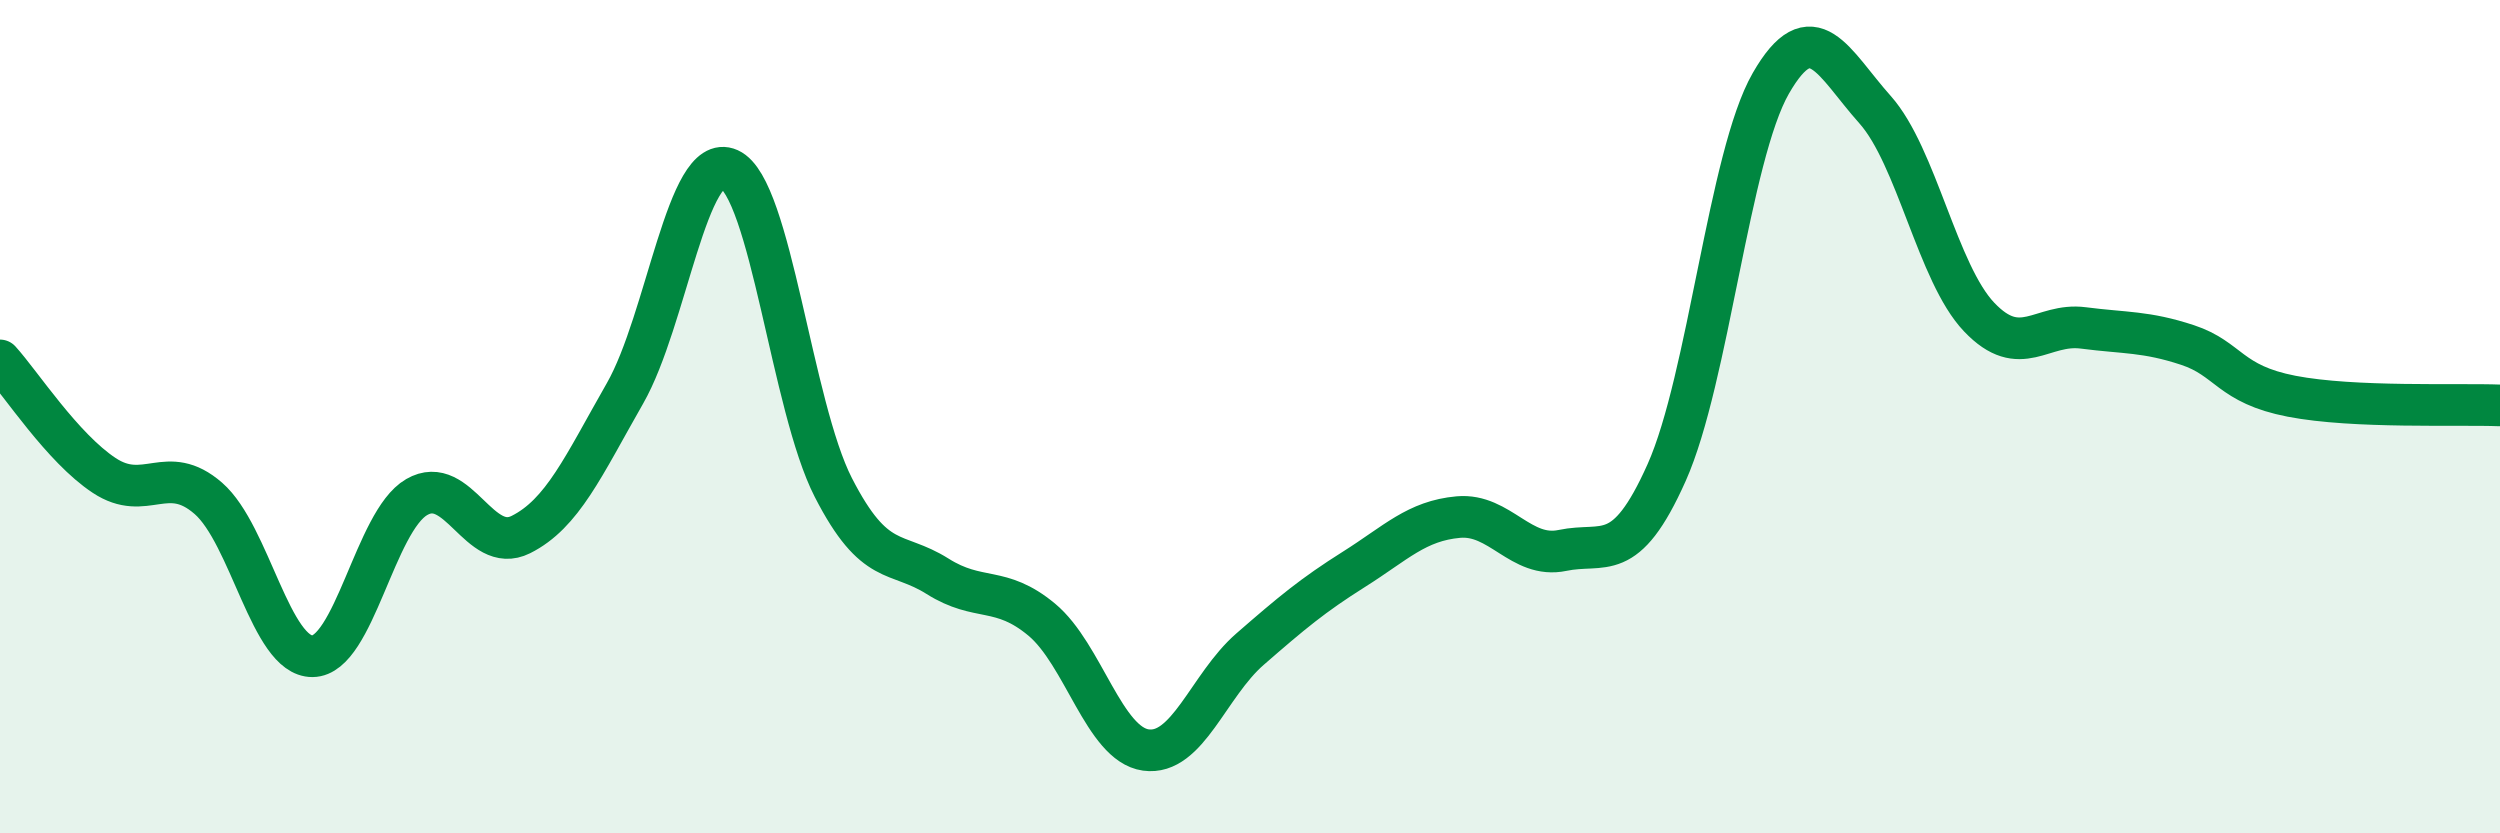 
    <svg width="60" height="20" viewBox="0 0 60 20" xmlns="http://www.w3.org/2000/svg">
      <path
        d="M 0,8.65 C 0.5,9.2 1.5,10.75 2.5,11.41 C 3.5,12.07 4,11.09 5,11.96 C 6,12.83 6.5,15.76 7.5,15.75 C 8.5,15.74 9,12.51 10,11.93 C 11,11.35 11.5,13.33 12.5,12.83 C 13.5,12.33 14,11.19 15,9.44 C 16,7.69 16.5,3.61 17.5,4.06 C 18.5,4.51 19,9.75 20,11.7 C 21,13.65 21.5,13.2 22.5,13.83 C 23.5,14.46 24,14.04 25,14.87 C 26,15.7 26.5,17.86 27.5,18 C 28.5,18.14 29,16.45 30,15.58 C 31,14.71 31.5,14.29 32.5,13.66 C 33.5,13.03 34,12.5 35,12.41 C 36,12.32 36.5,13.42 37.5,13.21 C 38.5,13 39,13.58 40,11.34 C 41,9.1 41.5,3.74 42.5,2 C 43.5,0.26 44,1.51 45,2.63 C 46,3.75 46.5,6.56 47.5,7.61 C 48.5,8.66 49,7.74 50,7.87 C 51,8 51.5,7.95 52.5,8.28 C 53.5,8.61 53.5,9.22 55,9.51 C 56.5,9.8 59,9.69 60,9.73L60 20L0 20Z"
        fill="#008740"
        opacity="0.1"
        stroke-linecap="round"
        stroke-linejoin="round"
      />
      <path
        d="M 0,8.65 C 0.5,9.2 1.5,10.75 2.5,11.41 C 3.5,12.07 4,11.09 5,11.96 C 6,12.83 6.5,15.76 7.5,15.75 C 8.5,15.74 9,12.51 10,11.93 C 11,11.35 11.5,13.33 12.5,12.83 C 13.5,12.33 14,11.19 15,9.44 C 16,7.69 16.5,3.61 17.5,4.06 C 18.5,4.51 19,9.75 20,11.7 C 21,13.65 21.5,13.2 22.5,13.83 C 23.5,14.46 24,14.04 25,14.87 C 26,15.7 26.5,17.86 27.5,18 C 28.5,18.14 29,16.45 30,15.58 C 31,14.71 31.5,14.29 32.5,13.66 C 33.5,13.03 34,12.5 35,12.41 C 36,12.32 36.5,13.42 37.5,13.21 C 38.5,13 39,13.58 40,11.34 C 41,9.1 41.5,3.74 42.5,2 C 43.5,0.26 44,1.51 45,2.63 C 46,3.75 46.5,6.56 47.5,7.61 C 48.5,8.66 49,7.74 50,7.87 C 51,8 51.5,7.95 52.5,8.28 C 53.5,8.61 53.5,9.22 55,9.51 C 56.5,9.8 59,9.69 60,9.73"
        stroke="#008740"
        stroke-width="1"
        fill="none"
        stroke-linecap="round"
        stroke-linejoin="round"
      />
    </svg>
  